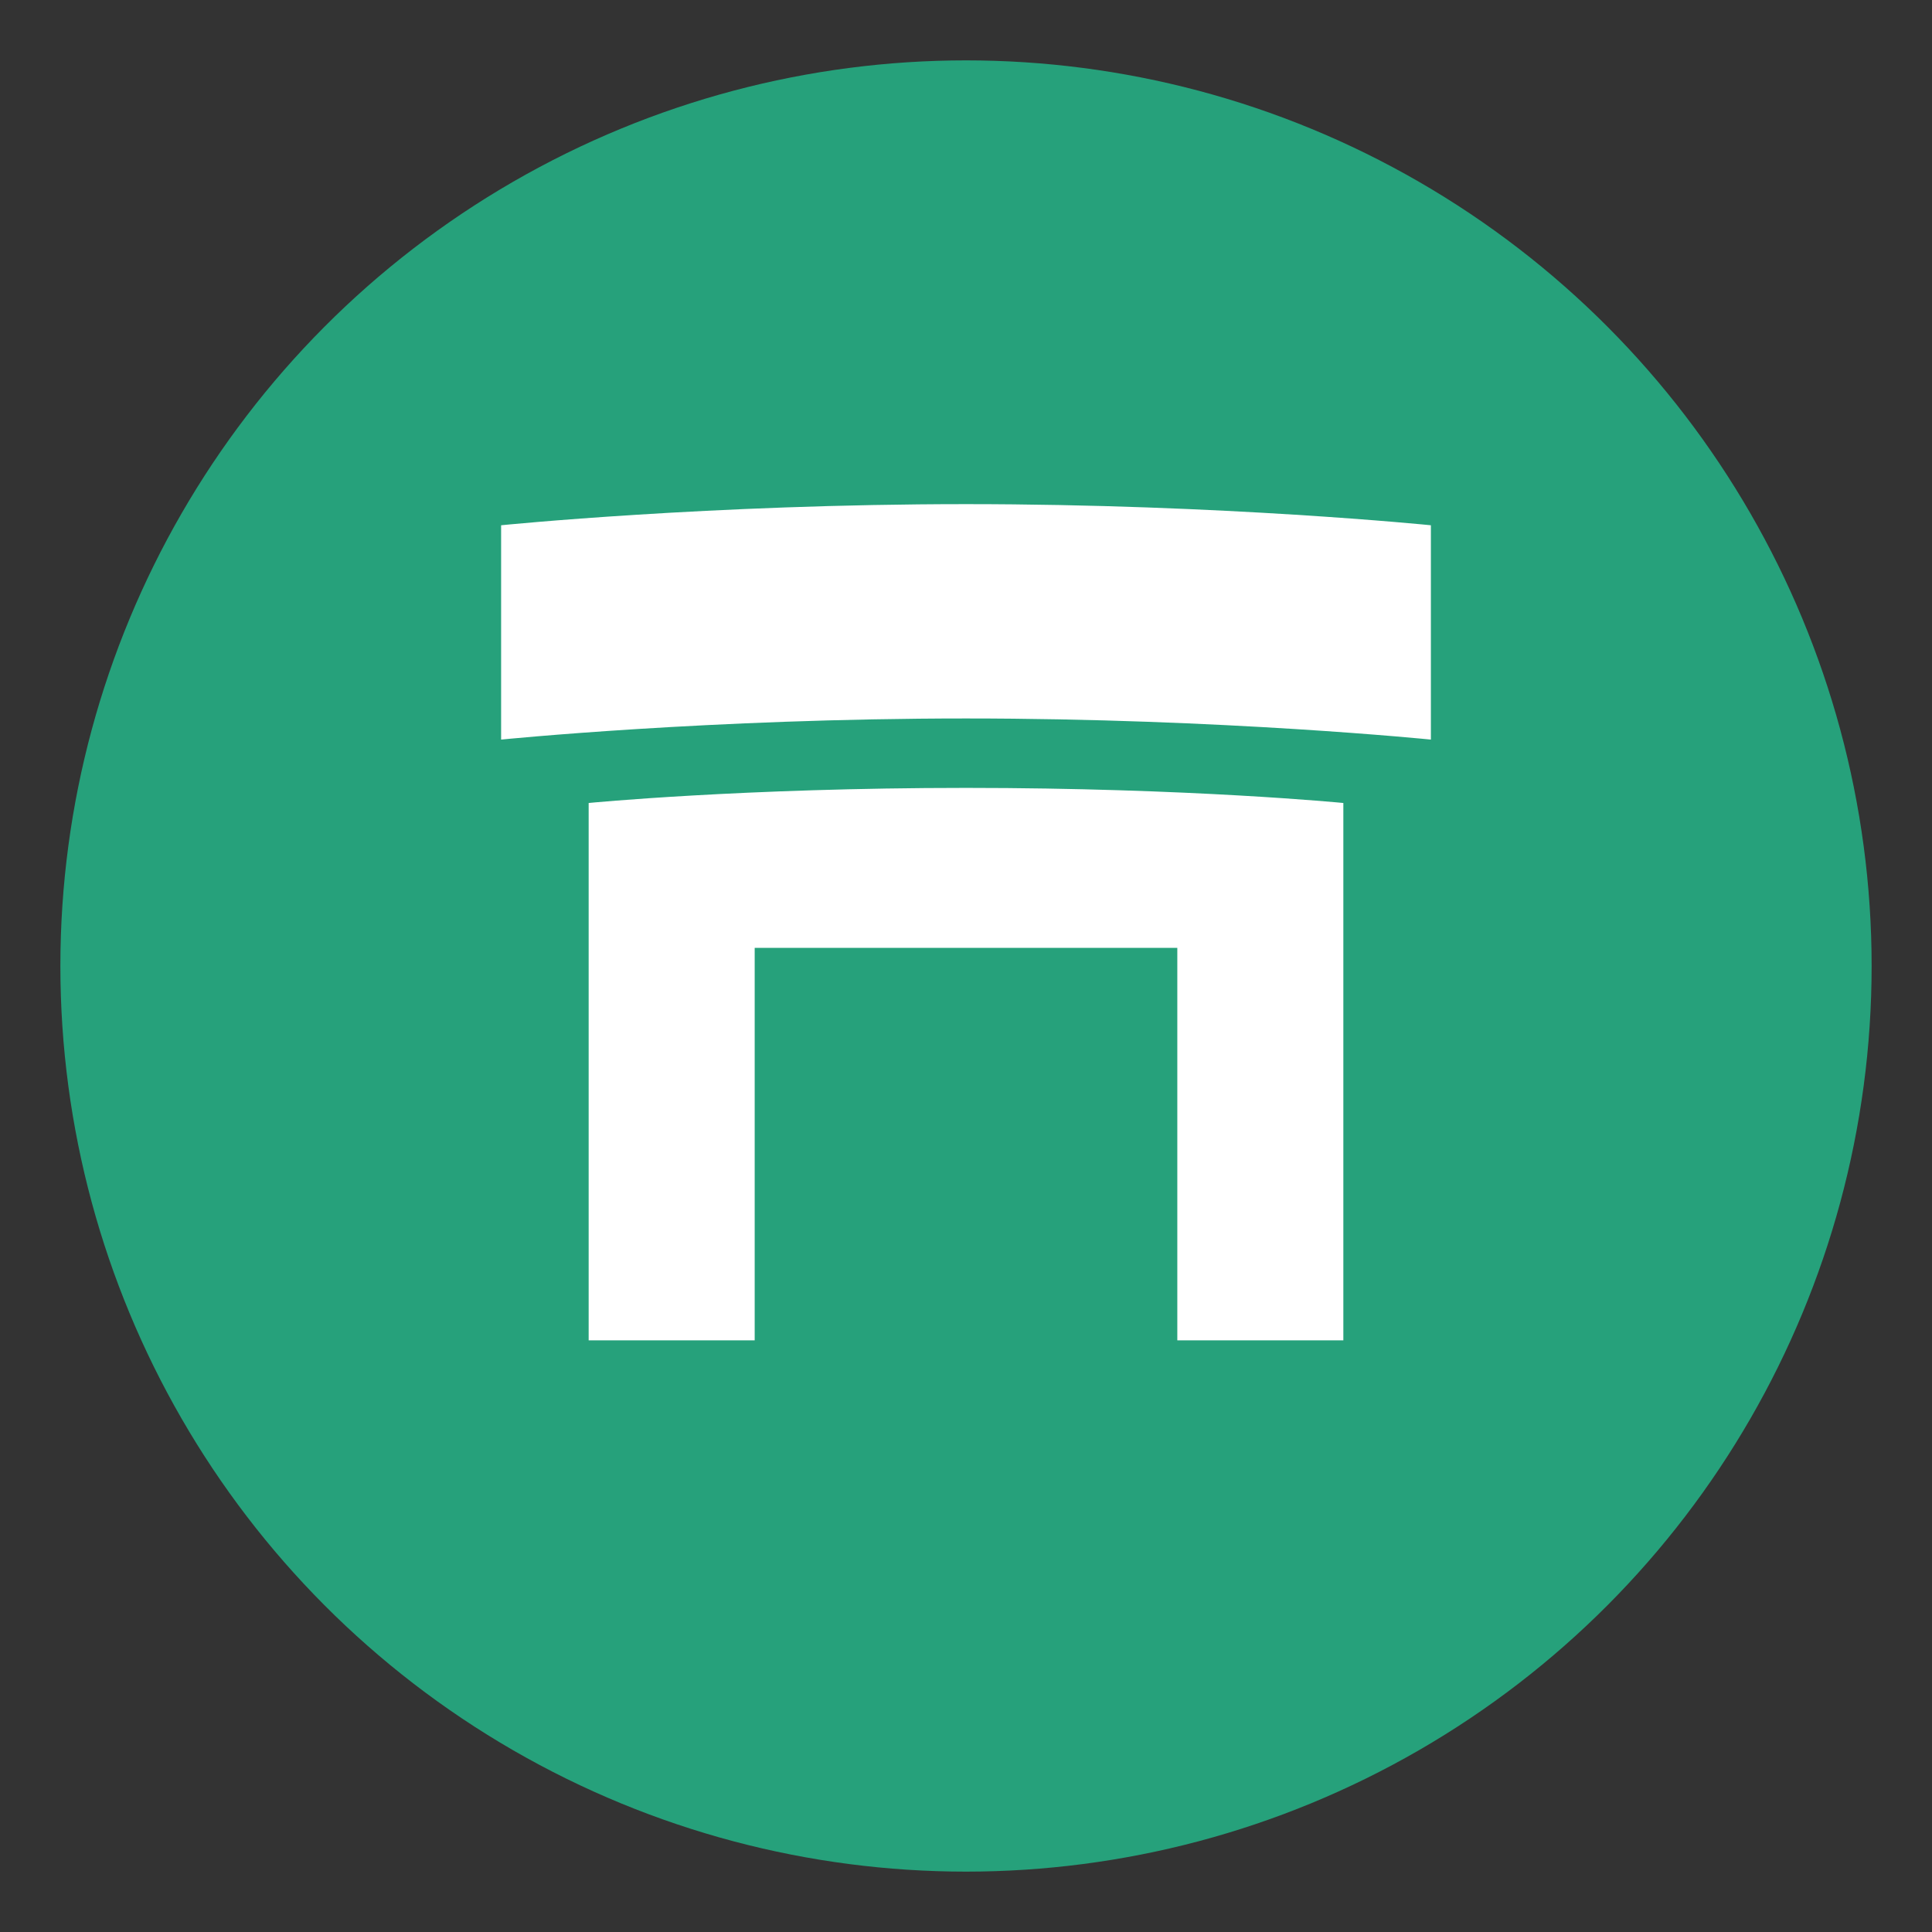 <svg xmlns="http://www.w3.org/2000/svg" viewBox="0 0 64 64">
  <rect x="0" y="0" width="64" height="64" fill="#333333" stroke="none"/>
  <circle cx="32" cy="32" r="30" fill="#26a17b"/>
  <path fill="#fff" d="M32 16.7c-8.5 0-15.4.7-15.4.7v7.1s6.9-.7 15.4-.7 15.4.7 15.4.7v-7.1s-6.9-.7-15.4-.7zm0 9.4c-7.4 0-12.5.5-12.5.5v17.8h5.5v-13h14v13h5.5V26.6s-5.1-.5-12.5-.5z"/>
</svg>